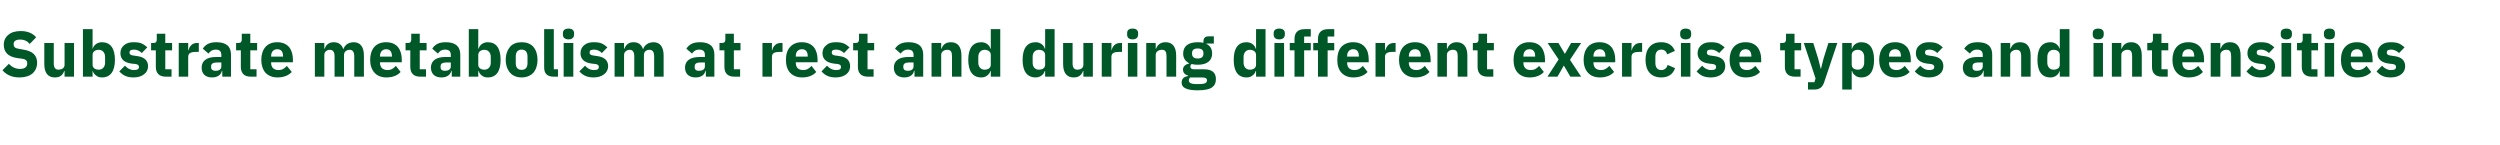 <?xml version="1.0" standalone="no"?><!DOCTYPE svg PUBLIC "-//W3C//DTD SVG 1.1//EN" "http://www.w3.org/Graphics/SVG/1.1/DTD/svg11.dtd"><svg xmlns="http://www.w3.org/2000/svg" version="1.1" width="1320.4px" height="76.5px" viewBox="0 -14 1320.4 76.5" style="top:-14px">  <desc>Substrate metabolism at rest and during different exercise types and intensities</desc>  <defs/>  <g id="Polygon150521">    <path d="M 17.2 24.8 C 18.7 23.4 19.6 21.5 19.6 19.2 C 19.6 15.1 17.2 13 12.3 12.2 C 12.3 12.2 10 11.8 10 11.8 C 8 11.5 7.2 10.9 7.2 9.2 C 7.2 7.8 8.3 6.9 10.6 6.9 C 13.1 6.9 14.6 7.9 15.7 9.2 C 15.7 9.2 19.1 5.7 19.1 5.7 C 17.2 3.5 14.5 2.4 10.9 2.4 C 8.1 2.4 5.9 3.1 4.4 4.4 C 2.9 5.6 2 7.4 2 9.6 C 2 13.6 4.3 16 9.3 16.7 C 9.3 16.7 11.6 17 11.6 17 C 13.8 17.3 14.4 18.2 14.4 19.5 C 14.4 21.2 13.2 22.4 10.6 22.4 C 8.3 22.4 6.3 21.5 4.7 19.7 C 4.7 19.7 1.3 23.1 1.3 23.1 C 3.3 25.4 6.1 26.9 10.3 26.9 C 13.3 26.9 15.6 26.1 17.2 24.8 Z M 34.1 26.5 L 39.1 26.5 L 39.1 8.7 L 34.1 8.7 C 34.1 8.7 34.1 20.26 34.1 20.3 C 34.1 21.1 33.7 21.8 33.1 22.2 C 32.5 22.6 31.7 22.8 30.9 22.8 C 29.1 22.8 28.4 21.6 28.4 19.4 C 28.39 19.45 28.4 8.7 28.4 8.7 L 23.4 8.7 C 23.4 8.7 23.36 19.89 23.4 19.9 C 23.4 24.4 25.3 26.9 28.9 26.9 C 30.4 26.9 31.5 26.6 32.3 25.9 C 33.1 25.3 33.6 24.4 33.9 23.5 C 33.93 23.53 34.1 23.5 34.1 23.5 L 34.1 26.5 Z M 43.8 26.5 L 48.9 26.5 L 48.9 23.5 C 48.9 23.5 49.03 23.53 49 23.5 C 49.3 24.5 49.9 25.3 50.8 25.9 C 51.6 26.6 52.6 26.9 53.8 26.9 C 58.3 26.9 60.7 23.7 60.7 17.6 C 60.7 11.5 58.3 8.3 53.8 8.3 C 51.5 8.3 49.5 9.7 49 11.7 C 49.03 11.66 48.9 11.7 48.9 11.7 L 48.9 1.4 L 43.8 1.4 L 43.8 26.5 Z M 48.9 20.2 C 48.9 20.2 48.9 15 48.9 15 C 48.9 13.3 50.3 12.3 52.2 12.3 C 54.1 12.3 55.5 13.8 55.5 16 C 55.5 16 55.5 19.1 55.5 19.1 C 55.5 21.4 54.1 22.8 52.2 22.8 C 50.3 22.8 48.9 21.9 48.9 20.2 Z M 76.1 25.2 C 77.5 24.2 78.2 22.7 78.2 21 C 78.2 17.9 76.2 16.1 72.3 15.6 C 72.3 15.6 70.3 15.3 70.3 15.3 C 68.8 15.1 68.4 14.6 68.4 13.7 C 68.4 12.7 69.1 12.2 70.8 12.2 C 72.3 12.2 73.8 12.9 74.9 14 C 74.9 14 77.8 11 77.8 11 C 76.9 10.2 76 9.5 74.9 9 C 73.8 8.5 72.4 8.3 70.5 8.3 C 68.4 8.3 66.7 8.8 65.5 9.9 C 64.3 10.9 63.6 12.3 63.6 14.1 C 63.6 17.2 65.6 19.1 69.6 19.6 C 69.6 19.6 71.6 19.8 71.6 19.8 C 72.8 20 73.4 20.5 73.4 21.3 C 73.4 22.4 72.7 23 70.7 23 C 68.8 23 67.3 22.1 66 20.7 C 66 20.7 63 23.7 63 23.7 C 64.9 25.8 67.1 26.9 70.5 26.9 C 72.9 26.9 74.8 26.3 76.1 25.2 Z M 90.6 26.5 L 90.6 22.6 L 87.3 22.6 L 87.3 12.6 L 90.9 12.6 L 90.9 8.7 L 87.3 8.7 L 87.3 3.8 L 82.8 3.8 C 82.8 3.8 82.82 6.77 82.8 6.8 C 82.8 8 82.4 8.7 81.1 8.7 C 81.06 8.67 79.8 8.7 79.8 8.7 L 79.8 12.6 L 82.3 12.6 C 82.3 12.6 82.31 21.32 82.3 21.3 C 82.3 24.7 84.1 26.5 87.6 26.5 C 87.62 26.52 90.6 26.5 90.6 26.5 Z M 99.4 26.5 C 99.4 26.5 99.41 16.08 99.4 16.1 C 99.4 14 100.8 13.4 103.8 13.4 C 103.77 13.36 105 13.4 105 13.4 L 105 8.7 C 105 8.7 104.14 8.67 104.1 8.7 C 102.7 8.7 101.7 9.1 101 9.9 C 100.2 10.6 99.8 11.6 99.6 12.5 C 99.58 12.55 99.4 12.5 99.4 12.5 L 99.4 8.7 L 94.4 8.7 L 94.4 26.5 L 99.4 26.5 Z M 122 14.8 C 121.96 14.79 122 26.5 122 26.5 L 117.4 26.5 L 117.4 23.4 C 117.4 23.4 117.23 23.39 117.2 23.4 C 116.7 25.7 114.7 26.9 112 26.9 C 108.4 26.9 106.5 24.9 106.5 21.7 C 106.5 18 109.4 16.1 114.1 16.1 C 114.1 16.15 116.9 16.1 116.9 16.1 C 116.9 16.1 116.92 15.03 116.9 15 C 116.9 13.3 116.1 12.2 114 12.2 C 112 12.2 110.9 13.2 110.1 14.3 C 110.1 14.3 107.1 11.7 107.1 11.7 C 108.6 9.5 110.6 8.3 114.3 8.3 C 119.4 8.3 122 10.5 122 14.8 Z M 116.9 19 C 116.9 19 114.48 19.01 114.5 19 C 112.5 19 111.5 19.7 111.5 21 C 111.5 21 111.5 21.5 111.5 21.5 C 111.5 22.8 112.4 23.4 113.9 23.4 C 115.5 23.4 116.9 22.7 116.9 21.1 C 116.92 21.11 116.9 19 116.9 19 Z M 135.5 26.5 L 135.5 22.6 L 132.2 22.6 L 132.2 12.6 L 135.8 12.6 L 135.8 8.7 L 132.2 8.7 L 132.2 3.8 L 127.7 3.8 C 127.7 3.8 127.7 6.77 127.7 6.8 C 127.7 8 127.3 8.7 125.9 8.7 C 125.93 8.67 124.7 8.7 124.7 8.7 L 124.7 12.6 L 127.2 12.6 C 127.2 12.6 127.19 21.32 127.2 21.3 C 127.2 24.7 129 26.5 132.5 26.5 C 132.5 26.52 135.5 26.5 135.5 26.5 Z M 154.1 24 C 154.1 24 151.5 20.8 151.5 20.8 C 150.4 22 149.2 23 147.2 23 C 144.4 23 143.2 21.5 143.2 19.1 C 143.21 19.14 143.2 18.9 143.2 18.9 L 154.7 18.9 C 154.7 18.9 154.66 17.37 154.7 17.4 C 154.7 15 154.1 12.7 152.8 11 C 151.4 9.3 149.3 8.3 146.4 8.3 C 143.7 8.3 141.6 9.2 140.2 10.8 C 138.8 12.4 138 14.8 138 17.6 C 138 20.4 138.8 22.8 140.2 24.4 C 141.7 26 143.9 26.9 146.6 26.9 C 149.8 26.9 152.5 25.8 154.1 24 Z M 149.5 15.6 C 149.46 15.61 149.5 15.9 149.5 15.9 L 143.2 15.9 C 143.2 15.9 143.21 15.64 143.2 15.6 C 143.2 13.4 144.4 12 146.5 12 C 148.5 12 149.5 13.4 149.5 15.6 Z M 171.3 26.5 C 171.3 26.5 171.29 14.96 171.3 15 C 171.3 14.1 171.7 13.4 172.2 13 C 172.8 12.5 173.5 12.3 174.2 12.3 C 175.9 12.3 176.7 13.5 176.7 15.7 C 176.7 15.74 176.7 26.5 176.7 26.5 L 181.7 26.5 C 181.7 26.5 181.73 14.96 181.7 15 C 181.7 13.2 183.2 12.3 184.7 12.3 C 186.3 12.3 187.1 13.5 187.1 15.7 C 187.13 15.74 187.1 26.5 187.1 26.5 L 192.2 26.5 C 192.2 26.5 192.17 15.33 192.2 15.3 C 192.2 10.8 190.3 8.3 186.8 8.3 C 185.5 8.3 184.3 8.7 183.3 9.3 C 182.4 10 181.7 10.9 181.4 11.9 C 181.4 11.9 181.3 11.9 181.3 11.9 C 180.5 9.5 178.7 8.3 176.3 8.3 C 173.6 8.3 172.1 9.8 171.5 11.7 C 171.49 11.7 171.3 11.7 171.3 11.7 L 171.3 8.7 L 166.3 8.7 L 166.3 26.5 L 171.3 26.5 Z M 211.6 24 C 211.6 24 209.1 20.8 209.1 20.8 C 207.9 22 206.8 23 204.7 23 C 202 23 200.7 21.5 200.7 19.1 C 200.73 19.14 200.7 18.9 200.7 18.9 L 212.2 18.9 C 212.2 18.9 212.19 17.37 212.2 17.4 C 212.2 15 211.6 12.7 210.3 11 C 208.9 9.3 206.9 8.3 203.9 8.3 C 201.2 8.3 199.1 9.2 197.7 10.8 C 196.3 12.4 195.5 14.8 195.5 17.6 C 195.5 20.4 196.3 22.8 197.8 24.4 C 199.2 26 201.4 26.9 204.1 26.9 C 207.4 26.9 210 25.8 211.6 24 Z M 207 15.6 C 206.99 15.61 207 15.9 207 15.9 L 200.7 15.9 C 200.7 15.9 200.73 15.64 200.7 15.6 C 200.7 13.4 202 12 204 12 C 206 12 207 13.4 207 15.6 Z M 225 26.5 L 225 22.6 L 221.7 22.6 L 221.7 12.6 L 225.3 12.6 L 225.3 8.7 L 221.7 8.7 L 221.7 3.8 L 217.2 3.8 C 217.2 3.8 217.22 6.77 217.2 6.8 C 217.2 8 216.8 8.7 215.5 8.7 C 215.46 8.67 214.2 8.7 214.2 8.7 L 214.2 12.6 L 216.7 12.6 C 216.7 12.6 216.71 21.32 216.7 21.3 C 216.7 24.7 218.5 26.5 222 26.5 C 222.02 26.52 225 26.5 225 26.5 Z M 243.1 14.8 C 243.1 14.79 243.1 26.5 243.1 26.5 L 238.6 26.5 L 238.6 23.4 C 238.6 23.4 238.37 23.39 238.4 23.4 C 237.8 25.7 235.9 26.9 233.1 26.9 C 229.6 26.9 227.6 24.9 227.6 21.7 C 227.6 18 230.5 16.1 235.2 16.1 C 235.24 16.15 238.1 16.1 238.1 16.1 C 238.1 16.1 238.07 15.03 238.1 15 C 238.1 13.3 237.3 12.2 235.1 12.2 C 233.1 12.2 232 13.2 231.3 14.3 C 231.3 14.3 228.3 11.7 228.3 11.7 C 229.7 9.5 231.7 8.3 235.5 8.3 C 240.5 8.3 243.1 10.5 243.1 14.8 Z M 238.1 19 C 238.1 19 235.62 19.01 235.6 19 C 233.6 19 232.7 19.7 232.7 21 C 232.7 21 232.7 21.5 232.7 21.5 C 232.7 22.8 233.5 23.4 235 23.4 C 236.7 23.4 238.1 22.7 238.1 21.1 C 238.07 21.11 238.1 19 238.1 19 Z M 247.6 26.5 L 252.6 26.5 L 252.6 23.5 C 252.6 23.5 252.79 23.53 252.8 23.5 C 253.1 24.5 253.7 25.3 254.5 25.9 C 255.3 26.6 256.4 26.9 257.6 26.9 C 262.1 26.9 264.4 23.7 264.4 17.6 C 264.4 11.5 262.1 8.3 257.6 8.3 C 255.3 8.3 253.3 9.7 252.8 11.7 C 252.79 11.66 252.6 11.7 252.6 11.7 L 252.6 1.4 L 247.6 1.4 L 247.6 26.5 Z M 252.6 20.2 C 252.6 20.2 252.6 15 252.6 15 C 252.6 13.3 254 12.3 255.9 12.3 C 257.8 12.3 259.2 13.8 259.2 16 C 259.2 16 259.2 19.1 259.2 19.1 C 259.2 21.4 257.8 22.8 255.9 22.8 C 254 22.8 252.6 21.9 252.6 20.2 Z M 281.7 24.4 C 283.1 22.8 283.9 20.4 283.9 17.6 C 283.9 14.7 283.1 12.4 281.7 10.7 C 280.2 9.1 278.1 8.3 275.5 8.3 C 272.9 8.3 270.8 9.1 269.4 10.7 C 268 12.4 267.1 14.7 267.1 17.6 C 267.1 20.4 268 22.8 269.4 24.4 C 270.8 26 272.9 26.9 275.5 26.9 C 278.1 26.9 280.2 26 281.7 24.4 Z M 272.4 19.4 C 272.4 19.4 272.4 15.8 272.4 15.8 C 272.4 13.5 273.5 12.2 275.5 12.2 C 277.5 12.2 278.6 13.5 278.6 15.8 C 278.6 15.8 278.6 19.4 278.6 19.4 C 278.6 21.7 277.5 22.9 275.5 22.9 C 273.5 22.9 272.4 21.7 272.4 19.4 Z M 294.7 26.5 L 294.7 22.6 L 292.5 22.6 L 292.5 1.4 L 287.4 1.4 C 287.4 1.4 287.43 21.62 287.4 21.6 C 287.4 24.8 289 26.5 292.4 26.5 C 292.43 26.52 294.7 26.5 294.7 26.5 Z M 303.2 4.3 C 303.2 4.3 303.2 3.5 303.2 3.5 C 303.2 2.1 302.3 1.1 300.3 1.1 C 298.2 1.1 297.3 2.1 297.3 3.5 C 297.3 3.5 297.3 4.3 297.3 4.3 C 297.3 5.7 298.2 6.8 300.3 6.8 C 302.3 6.8 303.2 5.7 303.2 4.3 Z M 297.7 26.5 L 302.8 26.5 L 302.8 8.7 L 297.7 8.7 L 297.7 26.5 Z M 319.1 25.2 C 320.4 24.2 321.2 22.7 321.2 21 C 321.2 17.9 319.2 16.1 315.3 15.6 C 315.3 15.6 313.3 15.3 313.3 15.3 C 311.8 15.1 311.4 14.6 311.4 13.7 C 311.4 12.7 312 12.2 313.8 12.2 C 315.3 12.2 316.8 12.9 317.9 14 C 317.9 14 320.8 11 320.8 11 C 319.9 10.2 319 9.5 317.9 9 C 316.8 8.5 315.4 8.3 313.5 8.3 C 311.4 8.3 309.7 8.8 308.5 9.9 C 307.3 10.9 306.6 12.3 306.6 14.1 C 306.6 17.2 308.6 19.1 312.6 19.6 C 312.6 19.6 314.5 19.8 314.5 19.8 C 315.7 20 316.3 20.5 316.3 21.3 C 316.3 22.4 315.7 23 313.7 23 C 311.7 23 310.2 22.1 309 20.7 C 309 20.7 306 23.7 306 23.7 C 307.9 25.8 310.1 26.9 313.5 26.9 C 315.8 26.9 317.7 26.3 319.1 25.2 Z M 329.6 26.5 C 329.6 26.5 329.63 14.96 329.6 15 C 329.6 14.1 330 13.4 330.6 13 C 331.1 12.5 331.9 12.3 332.6 12.3 C 334.2 12.3 335 13.5 335 15.7 C 335.03 15.74 335 26.5 335 26.5 L 340.1 26.5 C 340.1 26.5 340.06 14.96 340.1 15 C 340.1 13.2 341.5 12.3 343 12.3 C 344.7 12.3 345.5 13.5 345.5 15.7 C 345.47 15.74 345.5 26.5 345.5 26.5 L 350.5 26.5 C 350.5 26.5 350.5 15.33 350.5 15.3 C 350.5 10.8 348.6 8.3 345.2 8.3 C 343.8 8.3 342.6 8.7 341.7 9.3 C 340.7 10 340 10.9 339.7 11.9 C 339.7 11.9 339.6 11.9 339.6 11.9 C 338.8 9.5 337.1 8.3 334.6 8.3 C 331.9 8.3 330.5 9.8 329.8 11.7 C 329.83 11.7 329.6 11.7 329.6 11.7 L 329.6 8.7 L 324.6 8.7 L 324.6 26.5 L 329.6 26.5 Z M 377.3 14.8 C 377.33 14.79 377.3 26.5 377.3 26.5 L 372.8 26.5 L 372.8 23.4 C 372.8 23.4 372.6 23.39 372.6 23.4 C 372.1 25.7 370.1 26.9 367.4 26.9 C 363.8 26.9 361.8 24.9 361.8 21.7 C 361.8 18 364.7 16.1 369.5 16.1 C 369.47 16.15 372.3 16.1 372.3 16.1 C 372.3 16.1 372.3 15.03 372.3 15 C 372.3 13.3 371.5 12.2 369.3 12.2 C 367.3 12.2 366.3 13.2 365.5 14.3 C 365.5 14.3 362.5 11.7 362.5 11.7 C 364 9.5 365.9 8.3 369.7 8.3 C 374.8 8.3 377.3 10.5 377.3 14.8 Z M 372.3 19 C 372.3 19 369.85 19.01 369.8 19 C 367.9 19 366.9 19.7 366.9 21 C 366.9 21 366.9 21.5 366.9 21.5 C 366.9 22.8 367.7 23.4 369.2 23.4 C 370.9 23.4 372.3 22.7 372.3 21.1 C 372.3 21.11 372.3 19 372.3 19 Z M 390.9 26.5 L 390.9 22.6 L 387.6 22.6 L 387.6 12.6 L 391.1 12.6 L 391.1 8.7 L 387.6 8.7 L 387.6 3.8 L 383.1 3.8 C 383.1 3.8 383.07 6.77 383.1 6.8 C 383.1 8 382.7 8.7 381.3 8.7 C 381.31 8.67 380 8.7 380 8.7 L 380 12.6 L 382.6 12.6 C 382.6 12.6 382.56 21.32 382.6 21.3 C 382.6 24.7 384.4 26.5 387.9 26.5 C 387.87 26.52 390.9 26.5 390.9 26.5 Z M 407.7 26.5 C 407.7 26.5 407.69 16.08 407.7 16.1 C 407.7 14 409.1 13.4 412 13.4 C 412.04 13.36 413.3 13.4 413.3 13.4 L 413.3 8.7 C 413.3 8.7 412.42 8.67 412.4 8.7 C 411 8.7 410 9.1 409.3 9.9 C 408.5 10.6 408 11.6 407.9 12.5 C 407.86 12.55 407.7 12.5 407.7 12.5 L 407.7 8.7 L 402.7 8.7 L 402.7 26.5 L 407.7 26.5 Z M 431.1 24 C 431.1 24 428.6 20.8 428.6 20.8 C 427.5 22 426.3 23 424.2 23 C 421.5 23 420.3 21.5 420.3 19.1 C 420.3 19.14 420.3 18.9 420.3 18.9 L 431.8 18.9 C 431.8 18.9 431.76 17.37 431.8 17.4 C 431.8 15 431.2 12.7 429.9 11 C 428.5 9.3 426.4 8.3 423.5 8.3 C 420.8 8.3 418.7 9.2 417.3 10.8 C 415.8 12.4 415.1 14.8 415.1 17.6 C 415.1 20.4 415.8 22.8 417.3 24.4 C 418.8 26 420.9 26.9 423.7 26.9 C 426.9 26.9 429.6 25.8 431.1 24 Z M 426.6 15.6 C 426.56 15.61 426.6 15.9 426.6 15.9 L 420.3 15.9 C 420.3 15.9 420.3 15.64 420.3 15.6 C 420.3 13.4 421.5 12 423.6 12 C 425.6 12 426.6 13.4 426.6 15.6 Z M 447 25.2 C 448.3 24.2 449 22.7 449 21 C 449 17.9 447.1 16.1 443.2 15.6 C 443.2 15.6 441.1 15.3 441.1 15.3 C 439.7 15.1 439.3 14.6 439.3 13.7 C 439.3 12.7 439.9 12.2 441.7 12.2 C 443.2 12.2 444.6 12.9 445.8 14 C 445.8 14 448.7 11 448.7 11 C 447.7 10.2 446.9 9.5 445.8 9 C 444.6 8.5 443.3 8.3 441.4 8.3 C 439.2 8.3 437.5 8.8 436.4 9.9 C 435.1 10.9 434.4 12.3 434.4 14.1 C 434.4 17.2 436.5 19.1 440.5 19.6 C 440.5 19.6 442.4 19.8 442.4 19.8 C 443.6 20 444.2 20.5 444.2 21.3 C 444.2 22.4 443.6 23 441.6 23 C 439.6 23 438.1 22.1 436.8 20.7 C 436.8 20.7 433.9 23.7 433.9 23.7 C 435.7 25.8 437.9 26.9 441.4 26.9 C 443.7 26.9 445.6 26.3 447 25.2 Z M 461.4 26.5 L 461.4 22.6 L 458.2 22.6 L 458.2 12.6 L 461.7 12.6 L 461.7 8.7 L 458.2 8.7 L 458.2 3.8 L 453.7 3.8 C 453.7 3.8 453.66 6.77 453.7 6.8 C 453.7 8 453.2 8.7 451.9 8.7 C 451.89 8.67 450.6 8.7 450.6 8.7 L 450.6 12.6 L 453.1 12.6 C 453.1 12.6 453.15 21.32 453.1 21.3 C 453.1 24.7 454.9 26.5 458.5 26.5 C 458.45 26.52 461.4 26.5 461.4 26.5 Z M 487.6 14.8 C 487.56 14.79 487.6 26.5 487.6 26.5 L 483 26.5 L 483 23.4 C 483 23.4 482.83 23.39 482.8 23.4 C 482.3 25.7 480.3 26.9 477.6 26.9 C 474 26.9 472.1 24.9 472.1 21.7 C 472.1 18 475 16.1 479.7 16.1 C 479.7 16.15 482.5 16.1 482.5 16.1 C 482.5 16.1 482.52 15.03 482.5 15 C 482.5 13.3 481.7 12.2 479.6 12.2 C 477.6 12.2 476.5 13.2 475.7 14.3 C 475.7 14.3 472.7 11.7 472.7 11.7 C 474.2 9.5 476.2 8.3 479.9 8.3 C 485 8.3 487.6 10.5 487.6 14.8 Z M 482.5 19 C 482.5 19 480.08 19.01 480.1 19 C 478.1 19 477.1 19.7 477.1 21 C 477.1 21 477.1 21.5 477.1 21.5 C 477.1 22.8 478 23.4 479.5 23.4 C 481.1 23.4 482.5 22.7 482.5 21.1 C 482.52 21.11 482.5 19 482.5 19 Z M 497.1 26.5 C 497.1 26.5 497.08 14.96 497.1 15 C 497.1 14.1 497.5 13.4 498.1 13 C 498.7 12.5 499.5 12.3 500.3 12.3 C 502.2 12.3 502.8 13.4 502.8 15.7 C 502.79 15.74 502.8 26.5 502.8 26.5 L 507.8 26.5 C 507.8 26.5 507.82 15.33 507.8 15.3 C 507.8 10.8 505.9 8.3 502.2 8.3 C 499.4 8.3 497.9 9.8 497.3 11.7 C 497.28 11.7 497.1 11.7 497.1 11.7 L 497.1 8.7 L 492 8.7 L 492 26.5 L 497.1 26.5 Z M 523.3 26.5 L 528.3 26.5 L 528.3 1.4 L 523.3 1.4 L 523.3 11.7 C 523.3 11.7 523.09 11.66 523.1 11.7 C 522.6 9.7 520.6 8.3 518.3 8.3 C 513.8 8.3 511.4 11.5 511.4 17.6 C 511.4 23.7 513.8 26.9 518.3 26.9 C 519.4 26.9 520.5 26.6 521.4 25.9 C 522.2 25.3 522.8 24.5 523.1 23.5 C 523.09 23.53 523.3 23.5 523.3 23.5 L 523.3 26.5 Z M 516.7 19.1 C 516.7 19.1 516.7 16 516.7 16 C 516.7 13.8 518.1 12.3 520 12.3 C 521.9 12.3 523.3 13.3 523.3 15 C 523.3 15 523.3 20.2 523.3 20.2 C 523.3 21.9 521.9 22.8 520 22.8 C 518.1 22.8 516.7 21.4 516.7 19.1 Z M 552 26.5 L 557 26.5 L 557 1.4 L 552 1.4 L 552 11.7 C 552 11.7 551.78 11.66 551.8 11.7 C 551.3 9.7 549.3 8.3 547 8.3 C 542.5 8.3 540.1 11.5 540.1 17.6 C 540.1 23.7 542.5 26.9 547 26.9 C 548.1 26.9 549.2 26.6 550.1 25.9 C 550.9 25.3 551.5 24.5 551.8 23.5 C 551.78 23.53 552 23.5 552 23.5 L 552 26.5 Z M 545.4 19.1 C 545.4 19.1 545.4 16 545.4 16 C 545.4 13.8 546.7 12.3 548.7 12.3 C 550.6 12.3 552 13.3 552 15 C 552 15 552 20.2 552 20.2 C 552 21.9 550.6 22.8 548.7 22.8 C 546.7 22.8 545.4 21.4 545.4 19.1 Z M 572.2 26.5 L 577.2 26.5 L 577.2 8.7 L 572.2 8.7 C 572.2 8.7 572.21 20.26 572.2 20.3 C 572.2 21.1 571.8 21.8 571.2 22.2 C 570.6 22.6 569.8 22.8 569.1 22.8 C 567.2 22.8 566.5 21.6 566.5 19.4 C 566.5 19.45 566.5 8.7 566.5 8.7 L 561.5 8.7 C 561.5 8.7 561.47 19.89 561.5 19.9 C 561.5 24.4 563.4 26.9 567 26.9 C 568.5 26.9 569.6 26.6 570.4 25.9 C 571.2 25.3 571.7 24.4 572 23.5 C 572.04 23.53 572.2 23.5 572.2 23.5 L 572.2 26.5 Z M 587 26.5 C 587 26.5 586.97 16.08 587 16.1 C 587 14 588.4 13.4 591.3 13.4 C 591.32 13.36 592.6 13.4 592.6 13.4 L 592.6 8.7 C 592.6 8.7 591.7 8.67 591.7 8.7 C 590.3 8.7 589.3 9.1 588.5 9.9 C 587.8 10.6 587.3 11.6 587.1 12.5 C 587.14 12.55 587 12.5 587 12.5 L 587 8.7 L 581.9 8.7 L 581.9 26.5 L 587 26.5 Z M 601.1 4.3 C 601.1 4.3 601.1 3.5 601.1 3.5 C 601.1 2.1 600.2 1.1 598.2 1.1 C 596.1 1.1 595.3 2.1 595.3 3.5 C 595.3 3.5 595.3 4.3 595.3 4.3 C 595.3 5.7 596.1 6.8 598.2 6.8 C 600.2 6.8 601.1 5.7 601.1 4.3 Z M 595.7 26.5 L 600.7 26.5 L 600.7 8.7 L 595.7 8.7 L 595.7 26.5 Z M 610.4 26.5 C 610.4 26.5 610.43 14.96 610.4 15 C 610.4 14.1 610.8 13.4 611.4 13 C 612.1 12.5 612.8 12.3 613.7 12.3 C 615.5 12.3 616.1 13.4 616.1 15.7 C 616.14 15.74 616.1 26.5 616.1 26.5 L 621.2 26.5 C 621.2 26.5 621.17 15.33 621.2 15.3 C 621.2 10.8 619.3 8.3 615.6 8.3 C 612.8 8.3 611.3 9.8 610.6 11.7 C 610.63 11.7 610.4 11.7 610.4 11.7 L 610.4 8.7 L 605.4 8.7 L 605.4 26.5 L 610.4 26.5 Z M 636 22.6 C 636 22.6 630.8 22.6 630.8 22.6 C 629.3 22.6 628.7 22.1 628.7 21.2 C 628.7 20.6 628.9 20.2 629.4 19.8 C 630.4 20.1 631.4 20.2 632.6 20.2 C 637.8 20.2 640.2 17.8 640.2 14.3 C 640.2 12 639.3 10.2 637.2 9.2 C 637.19 9.18 637.2 9 637.2 9 L 641.1 9 L 641.1 5.2 C 641.1 5.2 638.31 5.24 638.3 5.2 C 636.6 5.2 635.6 6 635.6 7.9 C 635.6 7.9 635.6 8.6 635.6 8.6 C 634.8 8.4 633.8 8.3 632.6 8.3 C 627.4 8.3 624.9 10.6 624.9 14.3 C 624.9 16.6 626 18.4 628.1 19.4 C 628.1 19.4 628.1 19.5 628.1 19.5 C 627.3 19.7 626.5 20 625.9 20.5 C 625.3 21 624.8 21.7 624.8 22.7 C 624.8 24.2 625.7 25.5 627.4 25.8 C 627.4 25.8 627.4 26.2 627.4 26.2 C 625.3 26.5 624.1 27.6 624.1 29.6 C 624.1 30.9 624.6 31.9 626 32.6 C 627.3 33.3 629.4 33.7 632.5 33.7 C 636.2 33.7 638.6 33.2 640.1 32.2 C 641.6 31.1 642.2 29.7 642.2 27.8 C 642.2 24.5 640.3 22.6 636 22.6 Z M 636.6 29.9 C 636 30.2 635.1 30.4 633.7 30.4 C 633.7 30.4 631.7 30.4 631.7 30.4 C 630.3 30.4 629.4 30.2 628.8 29.9 C 628.2 29.6 627.9 29.1 627.9 28.5 C 627.9 27.9 628.1 27.3 628.6 26.9 C 628.6 26.9 634.7 26.9 634.7 26.9 C 636.7 26.9 637.5 27.4 637.5 28.5 C 637.5 29.1 637.2 29.6 636.6 29.9 Z M 629.6 14.4 C 629.6 14.4 629.6 14 629.6 14 C 629.6 12.4 630.6 11.6 632.6 11.6 C 634.6 11.6 635.6 12.4 635.6 14 C 635.6 14 635.6 14.4 635.6 14.4 C 635.6 16 634.6 16.9 632.6 16.9 C 630.6 16.9 629.6 16 629.6 14.4 Z M 663.4 26.5 L 668.4 26.5 L 668.4 1.4 L 663.4 1.4 L 663.4 11.7 C 663.4 11.7 663.23 11.66 663.2 11.7 C 662.7 9.7 660.7 8.3 658.4 8.3 C 653.9 8.3 651.6 11.5 651.6 17.6 C 651.6 23.7 653.9 26.9 658.4 26.9 C 659.6 26.9 660.7 26.6 661.5 25.9 C 662.3 25.3 663 24.5 663.2 23.5 C 663.23 23.53 663.4 23.5 663.4 23.5 L 663.4 26.5 Z M 656.8 19.1 C 656.8 19.1 656.8 16 656.8 16 C 656.8 13.8 658.2 12.3 660.1 12.3 C 662 12.3 663.4 13.3 663.4 15 C 663.4 15 663.4 20.2 663.4 20.2 C 663.4 21.9 662 22.8 660.1 22.8 C 658.2 22.8 656.8 21.4 656.8 19.1 Z M 678.6 4.3 C 678.6 4.3 678.6 3.5 678.6 3.5 C 678.6 2.1 677.7 1.1 675.6 1.1 C 673.6 1.1 672.7 2.1 672.7 3.5 C 672.7 3.5 672.7 4.3 672.7 4.3 C 672.7 5.7 673.6 6.8 675.6 6.8 C 677.7 6.8 678.6 5.7 678.6 4.3 Z M 673.1 26.5 L 678.2 26.5 L 678.2 8.7 L 673.1 8.7 L 673.1 26.5 Z M 683.7 26.5 L 688.8 26.5 L 688.8 12.6 L 692.3 12.6 L 692.3 8.7 L 688.8 8.7 L 688.8 5.3 L 692.3 5.3 L 692.3 1.4 C 692.3 1.4 689.07 1.36 689.1 1.4 C 685.6 1.4 683.7 3.1 683.7 6.6 C 683.73 6.56 683.7 8.7 683.7 8.7 L 681.2 8.7 L 681.2 12.6 L 683.7 12.6 L 683.7 26.5 Z M 696.1 26.5 L 701.2 26.5 L 701.2 12.6 L 704.7 12.6 L 704.7 8.7 L 701.2 8.7 L 701.2 5.3 L 704.7 5.3 L 704.7 1.4 C 704.7 1.4 701.48 1.36 701.5 1.4 C 698 1.4 696.1 3.1 696.1 6.6 C 696.14 6.56 696.1 8.7 696.1 8.7 L 693.6 8.7 L 693.6 12.6 L 696.1 12.6 L 696.1 26.5 Z M 722.3 24 C 722.3 24 719.8 20.8 719.8 20.8 C 718.7 22 717.5 23 715.4 23 C 712.7 23 711.5 21.5 711.5 19.1 C 711.48 19.14 711.5 18.9 711.5 18.9 L 722.9 18.9 C 722.9 18.9 722.93 17.37 722.9 17.4 C 722.9 15 722.4 12.7 721 11 C 719.7 9.3 717.6 8.3 714.6 8.3 C 712 8.3 709.9 9.2 708.4 10.8 C 707 12.4 706.3 14.8 706.3 17.6 C 706.3 20.4 707 22.8 708.5 24.4 C 710 26 712.1 26.9 714.8 26.9 C 718.1 26.9 720.7 25.8 722.3 24 Z M 717.7 15.6 C 717.73 15.61 717.7 15.9 717.7 15.9 L 711.5 15.9 C 711.5 15.9 711.48 15.64 711.5 15.6 C 711.5 13.4 712.7 12 714.7 12 C 716.8 12 717.7 13.4 717.7 15.6 Z M 731.5 26.5 C 731.5 26.5 731.54 16.08 731.5 16.1 C 731.5 14 732.9 13.4 735.9 13.4 C 735.89 13.36 737.1 13.4 737.1 13.4 L 737.1 8.7 C 737.1 8.7 736.26 8.67 736.3 8.7 C 734.9 8.7 733.8 9.1 733.1 9.9 C 732.4 10.6 731.9 11.6 731.7 12.5 C 731.71 12.55 731.5 12.5 731.5 12.5 L 731.5 8.7 L 726.5 8.7 L 726.5 26.5 L 731.5 26.5 Z M 755 24 C 755 24 752.5 20.8 752.5 20.8 C 751.4 22 750.2 23 748.1 23 C 745.4 23 744.1 21.5 744.1 19.1 C 744.15 19.14 744.1 18.9 744.1 18.9 L 755.6 18.9 C 755.6 18.9 755.61 17.37 755.6 17.4 C 755.6 15 755 12.7 753.7 11 C 752.3 9.3 750.3 8.3 747.3 8.3 C 744.6 8.3 742.6 9.2 741.1 10.8 C 739.7 12.4 738.9 14.8 738.9 17.6 C 738.9 20.4 739.7 22.8 741.2 24.4 C 742.7 26 744.8 26.9 747.5 26.9 C 750.8 26.9 753.4 25.8 755 24 Z M 750.4 15.6 C 750.41 15.61 750.4 15.9 750.4 15.9 L 744.1 15.9 C 744.1 15.9 744.15 15.64 744.1 15.6 C 744.1 13.4 745.4 12 747.4 12 C 749.5 12 750.4 13.4 750.4 15.6 Z M 764.2 26.5 C 764.2 26.5 764.21 14.96 764.2 15 C 764.2 14.1 764.6 13.4 765.2 13 C 765.8 12.5 766.6 12.3 767.4 12.3 C 769.3 12.3 769.9 13.4 769.9 15.7 C 769.92 15.74 769.9 26.5 769.9 26.5 L 775 26.5 C 775 26.5 774.95 15.33 775 15.3 C 775 10.8 773 8.3 769.4 8.3 C 766.6 8.3 765.1 9.8 764.4 11.7 C 764.41 11.7 764.2 11.7 764.2 11.7 L 764.2 8.7 L 759.2 8.7 L 759.2 26.5 L 764.2 26.5 Z M 788.7 26.5 L 788.7 22.6 L 785.4 22.6 L 785.4 12.6 L 789 12.6 L 789 8.7 L 785.4 8.7 L 785.4 3.8 L 780.9 3.8 C 780.9 3.8 780.9 6.77 780.9 6.8 C 780.9 8 780.5 8.7 779.1 8.7 C 779.13 8.67 777.9 8.7 777.9 8.7 L 777.9 12.6 L 780.4 12.6 C 780.4 12.6 780.39 21.32 780.4 21.3 C 780.4 24.7 782.2 26.5 785.7 26.5 C 785.7 26.52 788.7 26.5 788.7 26.5 Z M 815.4 24 C 815.4 24 812.9 20.8 812.9 20.8 C 811.8 22 810.6 23 808.5 23 C 805.8 23 804.6 21.5 804.6 19.1 C 804.57 19.14 804.6 18.9 804.6 18.9 L 816 18.9 C 816 18.9 816.02 17.37 816 17.4 C 816 15 815.4 12.7 814.1 11 C 812.8 9.3 810.7 8.3 807.7 8.3 C 805 8.3 803 9.2 801.5 10.8 C 800.1 12.4 799.4 14.8 799.4 17.6 C 799.4 20.4 800.1 22.8 801.6 24.4 C 803.1 26 805.2 26.9 807.9 26.9 C 811.2 26.9 813.8 25.8 815.4 24 Z M 810.8 15.6 C 810.82 15.61 810.8 15.9 810.8 15.9 L 804.6 15.9 C 804.6 15.9 804.57 15.64 804.6 15.6 C 804.6 13.4 805.8 12 807.8 12 C 809.9 12 810.8 13.4 810.8 15.6 Z M 822.6 26.5 L 825.9 20.7 L 826 20.7 L 829.4 26.5 L 835.1 26.5 L 829.2 17.6 L 835.1 8.7 L 829.8 8.7 L 826.6 14.3 L 826.4 14.3 L 823.1 8.7 L 817.4 8.7 L 823.2 17.4 L 817.3 26.5 L 822.6 26.5 Z M 852.5 24 C 852.5 24 850 20.8 850 20.8 C 848.8 22 847.6 23 845.6 23 C 842.9 23 841.6 21.5 841.6 19.1 C 841.63 19.14 841.6 18.9 841.6 18.9 L 853.1 18.9 C 853.1 18.9 853.08 17.37 853.1 17.4 C 853.1 15 852.5 12.7 851.2 11 C 849.8 9.3 847.7 8.3 844.8 8.3 C 842.1 8.3 840 9.2 838.6 10.8 C 837.2 12.4 836.4 14.8 836.4 17.6 C 836.4 20.4 837.2 22.8 838.7 24.4 C 840.1 26 842.3 26.9 845 26.9 C 848.3 26.9 850.9 25.8 852.5 24 Z M 847.9 15.6 C 847.88 15.61 847.9 15.9 847.9 15.9 L 841.6 15.9 C 841.6 15.9 841.63 15.64 841.6 15.6 C 841.6 13.4 842.9 12 844.9 12 C 846.9 12 847.9 13.4 847.9 15.6 Z M 861.7 26.5 C 861.7 26.5 861.69 16.08 861.7 16.1 C 861.7 14 863.1 13.4 866 13.4 C 866.04 13.36 867.3 13.4 867.3 13.4 L 867.3 8.7 C 867.3 8.7 866.41 8.67 866.4 8.7 C 865 8.7 864 9.1 863.3 9.9 C 862.5 10.6 862 11.6 861.9 12.5 C 861.86 12.55 861.7 12.5 861.7 12.5 L 861.7 8.7 L 856.7 8.7 L 856.7 26.5 L 861.7 26.5 Z M 884.7 22 C 884.7 22 880.8 20.3 880.8 20.3 C 880.3 21.8 879.4 23 877.4 23 C 875.4 23 874.3 21.6 874.3 19.3 C 874.3 19.3 874.3 15.9 874.3 15.9 C 874.3 13.7 875.4 12.2 877.4 12.2 C 879.2 12.2 880.2 13.3 880.5 14.7 C 880.5 14.7 884.6 12.9 884.6 12.9 C 883.5 10 881.1 8.3 877.4 8.3 C 874.7 8.3 872.6 9.1 871.2 10.8 C 869.8 12.4 869.1 14.7 869.1 17.6 C 869.1 20.4 869.8 22.8 871.2 24.4 C 872.6 26 874.7 26.9 877.4 26.9 C 881 26.9 883.5 25.4 884.7 22 Z M 893.2 4.3 C 893.2 4.3 893.2 3.5 893.2 3.5 C 893.2 2.1 892.4 1.1 890.3 1.1 C 888.3 1.1 887.4 2.1 887.4 3.5 C 887.4 3.5 887.4 4.3 887.4 4.3 C 887.4 5.7 888.3 6.8 890.3 6.8 C 892.4 6.8 893.2 5.7 893.2 4.3 Z M 887.8 26.5 L 892.8 26.5 L 892.8 8.7 L 887.8 8.7 L 887.8 26.5 Z M 909.2 25.2 C 910.5 24.2 911.2 22.7 911.2 21 C 911.2 17.9 909.3 16.1 905.3 15.6 C 905.3 15.6 903.3 15.3 903.3 15.3 C 901.9 15.1 901.5 14.6 901.5 13.7 C 901.5 12.7 902.1 12.2 903.8 12.2 C 905.3 12.2 906.8 12.9 908 14 C 908 14 910.9 11 910.9 11 C 909.9 10.2 909 9.5 908 9 C 906.8 8.5 905.4 8.3 903.6 8.3 C 901.4 8.3 899.7 8.8 898.5 9.9 C 897.3 10.9 896.6 12.3 896.6 14.1 C 896.6 17.2 898.6 19.1 902.7 19.6 C 902.7 19.6 904.6 19.8 904.6 19.8 C 905.8 20 906.4 20.5 906.4 21.3 C 906.4 22.4 905.8 23 903.7 23 C 901.8 23 900.3 22.1 899 20.7 C 899 20.7 896.1 23.7 896.1 23.7 C 897.9 25.8 900.1 26.9 903.6 26.9 C 905.9 26.9 907.8 26.3 909.2 25.2 Z M 929.6 24 C 929.6 24 927.1 20.8 927.1 20.8 C 925.9 22 924.8 23 922.7 23 C 920 23 918.7 21.5 918.7 19.1 C 918.74 19.14 918.7 18.9 918.7 18.9 L 930.2 18.9 C 930.2 18.9 930.2 17.37 930.2 17.4 C 930.2 15 929.6 12.7 928.3 11 C 926.9 9.3 924.9 8.3 921.9 8.3 C 919.2 8.3 917.1 9.2 915.7 10.8 C 914.3 12.4 913.5 14.8 913.5 17.6 C 913.5 20.4 914.3 22.8 915.8 24.4 C 917.2 26 919.4 26.9 922.1 26.9 C 925.4 26.9 928 25.8 929.6 24 Z M 925 15.6 C 924.99 15.61 925 15.9 925 15.9 L 918.7 15.9 C 918.7 15.9 918.74 15.64 918.7 15.6 C 918.7 13.4 920 12 922 12 C 924 12 925 13.4 925 15.6 Z M 951 26.5 L 951 22.6 L 947.8 22.6 L 947.8 12.6 L 951.3 12.6 L 951.3 8.7 L 947.8 8.7 L 947.8 3.8 L 943.3 3.8 C 943.3 3.8 943.25 6.77 943.3 6.8 C 943.3 8 942.8 8.7 941.5 8.7 C 941.48 8.67 940.2 8.7 940.2 8.7 L 940.2 12.6 L 942.7 12.6 C 942.7 12.6 942.74 21.32 942.7 21.3 C 942.7 24.7 944.5 26.5 948 26.5 C 948.05 26.52 951 26.5 951 26.5 Z M 963.1 17 L 961.8 22.2 L 961.6 22.2 L 960.3 17 L 957.7 8.7 L 952.7 8.7 L 958.9 27.4 L 958.3 29.4 L 954.9 29.4 L 954.9 33.3 C 954.9 33.3 958.08 33.32 958.1 33.3 C 961.2 33.3 962.6 32 963.5 29.3 C 963.55 29.27 970.4 8.7 970.4 8.7 L 965.7 8.7 L 963.1 17 Z M 973 33.3 L 978 33.3 L 978 23.5 C 978 23.5 978.17 23.53 978.2 23.5 C 978.4 24.5 979.1 25.3 979.9 25.9 C 980.7 26.6 981.8 26.9 983 26.9 C 987.5 26.9 989.8 23.7 989.8 17.6 C 989.8 11.5 987.5 8.3 983 8.3 C 980.7 8.3 978.7 9.7 978.2 11.7 C 978.17 11.66 978 11.7 978 11.7 L 978 8.7 L 973 8.7 L 973 33.3 Z M 978 20.2 C 978 20.2 978 15 978 15 C 978 13.3 979.4 12.3 981.3 12.3 C 983.2 12.3 984.6 13.8 984.6 16 C 984.6 16 984.6 19.1 984.6 19.1 C 984.6 21.4 983.2 22.8 981.3 22.8 C 979.4 22.8 978 21.9 978 20.2 Z M 1008.6 24 C 1008.6 24 1006 20.8 1006 20.8 C 1004.9 22 1003.7 23 1001.7 23 C 998.9 23 997.7 21.5 997.7 19.1 C 997.72 19.14 997.7 18.9 997.7 18.9 L 1009.2 18.9 C 1009.2 18.9 1009.18 17.37 1009.2 17.4 C 1009.2 15 1008.6 12.7 1007.3 11 C 1005.9 9.3 1003.8 8.3 1000.9 8.3 C 998.2 8.3 996.1 9.2 994.7 10.8 C 993.3 12.4 992.5 14.8 992.5 17.6 C 992.5 20.4 993.3 22.8 994.8 24.4 C 996.2 26 998.4 26.9 1001.1 26.9 C 1004.3 26.9 1007 25.8 1008.6 24 Z M 1004 15.6 C 1003.98 15.61 1004 15.9 1004 15.9 L 997.7 15.9 C 997.7 15.9 997.72 15.64 997.7 15.6 C 997.7 13.4 998.9 12 1001 12 C 1003 12 1004 13.4 1004 15.6 Z M 1024.4 25.2 C 1025.7 24.2 1026.4 22.7 1026.4 21 C 1026.4 17.9 1024.5 16.1 1020.6 15.6 C 1020.6 15.6 1018.6 15.3 1018.6 15.3 C 1017.1 15.1 1016.7 14.6 1016.7 13.7 C 1016.7 12.7 1017.3 12.2 1019.1 12.2 C 1020.6 12.2 1022.1 12.9 1023.2 14 C 1023.2 14 1026.1 11 1026.1 11 C 1025.2 10.2 1024.3 9.5 1023.2 9 C 1022.1 8.5 1020.7 8.3 1018.8 8.3 C 1016.7 8.3 1015 8.8 1013.8 9.9 C 1012.5 10.9 1011.9 12.3 1011.9 14.1 C 1011.9 17.2 1013.9 19.1 1017.9 19.6 C 1017.9 19.6 1019.8 19.8 1019.8 19.8 C 1021 20 1021.6 20.5 1021.6 21.3 C 1021.6 22.4 1021 23 1019 23 C 1017 23 1015.5 22.1 1014.2 20.7 C 1014.2 20.7 1011.3 23.7 1011.3 23.7 C 1013.2 25.8 1015.4 26.9 1018.8 26.9 C 1021.1 26.9 1023 26.3 1024.4 25.2 Z M 1052.2 14.8 C 1052.22 14.79 1052.2 26.5 1052.2 26.5 L 1047.7 26.5 L 1047.7 23.4 C 1047.7 23.4 1047.49 23.39 1047.5 23.4 C 1047 25.7 1045 26.9 1042.3 26.9 C 1038.7 26.9 1036.7 24.9 1036.7 21.7 C 1036.7 18 1039.6 16.1 1044.4 16.1 C 1044.37 16.15 1047.2 16.1 1047.2 16.1 C 1047.2 16.1 1047.19 15.03 1047.2 15 C 1047.2 13.3 1046.4 12.2 1044.2 12.2 C 1042.2 12.2 1041.2 13.2 1040.4 14.3 C 1040.4 14.3 1037.4 11.7 1037.4 11.7 C 1038.9 9.5 1040.8 8.3 1044.6 8.3 C 1049.7 8.3 1052.2 10.5 1052.2 14.8 Z M 1047.2 19 C 1047.2 19 1044.74 19.01 1044.7 19 C 1042.8 19 1041.8 19.7 1041.8 21 C 1041.8 21 1041.8 21.5 1041.8 21.5 C 1041.8 22.8 1042.6 23.4 1044.1 23.4 C 1045.8 23.4 1047.2 22.7 1047.2 21.1 C 1047.19 21.11 1047.2 19 1047.2 19 Z M 1061.7 26.5 C 1061.7 26.5 1061.74 14.96 1061.7 15 C 1061.7 14.1 1062.1 13.4 1062.8 13 C 1063.4 12.5 1064.2 12.3 1065 12.3 C 1066.8 12.3 1067.5 13.4 1067.5 15.7 C 1067.45 15.74 1067.5 26.5 1067.5 26.5 L 1072.5 26.5 C 1072.5 26.5 1072.48 15.33 1072.5 15.3 C 1072.5 10.8 1070.6 8.3 1066.9 8.3 C 1064.1 8.3 1062.6 9.8 1061.9 11.7 C 1061.94 11.7 1061.7 11.7 1061.7 11.7 L 1061.7 8.7 L 1056.7 8.7 L 1056.7 26.5 L 1061.7 26.5 Z M 1087.9 26.5 L 1093 26.5 L 1093 1.4 L 1087.9 1.4 L 1087.9 11.7 C 1087.9 11.7 1087.75 11.66 1087.8 11.7 C 1087.2 9.7 1085.3 8.3 1083 8.3 C 1078.4 8.3 1076.1 11.5 1076.1 17.6 C 1076.1 23.7 1078.4 26.9 1083 26.9 C 1084.1 26.9 1085.2 26.6 1086.1 25.9 C 1086.9 25.3 1087.5 24.5 1087.8 23.5 C 1087.75 23.53 1087.9 23.5 1087.9 23.5 L 1087.9 26.5 Z M 1081.3 19.1 C 1081.3 19.1 1081.3 16 1081.3 16 C 1081.3 13.8 1082.7 12.3 1084.6 12.3 C 1086.5 12.3 1087.9 13.3 1087.9 15 C 1087.9 15 1087.9 20.2 1087.9 20.2 C 1087.9 21.9 1086.5 22.8 1084.6 22.8 C 1082.7 22.8 1081.3 21.4 1081.3 19.1 Z M 1111.1 4.3 C 1111.1 4.3 1111.1 3.5 1111.1 3.5 C 1111.1 2.1 1110.2 1.1 1108.2 1.1 C 1106.1 1.1 1105.3 2.1 1105.3 3.5 C 1105.3 3.5 1105.3 4.3 1105.3 4.3 C 1105.3 5.7 1106.1 6.8 1108.2 6.8 C 1110.2 6.8 1111.1 5.7 1111.1 4.3 Z M 1105.7 26.5 L 1110.7 26.5 L 1110.7 8.7 L 1105.7 8.7 L 1105.7 26.5 Z M 1120.4 26.5 C 1120.4 26.5 1120.42 14.96 1120.4 15 C 1120.4 14.1 1120.8 13.4 1121.4 13 C 1122.1 12.5 1122.8 12.3 1123.7 12.3 C 1125.5 12.3 1126.1 13.4 1126.1 15.7 C 1126.14 15.74 1126.1 26.5 1126.1 26.5 L 1131.2 26.5 C 1131.2 26.5 1131.17 15.33 1131.2 15.3 C 1131.2 10.8 1129.3 8.3 1125.6 8.3 C 1122.8 8.3 1121.3 9.8 1120.6 11.7 C 1120.63 11.7 1120.4 11.7 1120.4 11.7 L 1120.4 8.7 L 1115.4 8.7 L 1115.4 26.5 L 1120.4 26.5 Z M 1144.9 26.5 L 1144.9 22.6 L 1141.6 22.6 L 1141.6 12.6 L 1145.2 12.6 L 1145.2 8.7 L 1141.6 8.7 L 1141.6 3.8 L 1137.1 3.8 C 1137.1 3.8 1137.12 6.77 1137.1 6.8 C 1137.1 8 1136.7 8.7 1135.3 8.7 C 1135.35 8.67 1134.1 8.7 1134.1 8.7 L 1134.1 12.6 L 1136.6 12.6 C 1136.6 12.6 1136.61 21.32 1136.6 21.3 C 1136.6 24.7 1138.4 26.5 1141.9 26.5 C 1141.91 26.52 1144.9 26.5 1144.9 26.5 Z M 1163.5 24 C 1163.5 24 1161 20.8 1161 20.8 C 1159.8 22 1158.6 23 1156.6 23 C 1153.8 23 1152.6 21.5 1152.6 19.1 C 1152.62 19.14 1152.6 18.9 1152.6 18.9 L 1164.1 18.9 C 1164.1 18.9 1164.08 17.37 1164.1 17.4 C 1164.1 15 1163.5 12.7 1162.2 11 C 1160.8 9.3 1158.7 8.3 1155.8 8.3 C 1153.1 8.3 1151 9.2 1149.6 10.8 C 1148.2 12.4 1147.4 14.8 1147.4 17.6 C 1147.4 20.4 1148.2 22.8 1149.7 24.4 C 1151.1 26 1153.3 26.9 1156 26.9 C 1159.3 26.9 1161.9 25.8 1163.5 24 Z M 1158.9 15.6 C 1158.88 15.61 1158.9 15.9 1158.9 15.9 L 1152.6 15.9 C 1152.6 15.9 1152.62 15.64 1152.6 15.6 C 1152.6 13.4 1153.8 12 1155.9 12 C 1157.9 12 1158.9 13.4 1158.9 15.6 Z M 1172.7 26.5 C 1172.7 26.5 1172.68 14.96 1172.7 15 C 1172.7 14.1 1173.1 13.4 1173.7 13 C 1174.3 12.5 1175.1 12.3 1175.9 12.3 C 1177.8 12.3 1178.4 13.4 1178.4 15.7 C 1178.39 15.74 1178.4 26.5 1178.4 26.5 L 1183.4 26.5 C 1183.4 26.5 1183.43 15.33 1183.4 15.3 C 1183.4 10.8 1181.5 8.3 1177.8 8.3 C 1175 8.3 1173.5 9.8 1172.9 11.7 C 1172.89 11.7 1172.7 11.7 1172.7 11.7 L 1172.7 8.7 L 1167.6 8.7 L 1167.6 26.5 L 1172.7 26.5 Z M 1199.5 25.2 C 1200.9 24.2 1201.6 22.7 1201.6 21 C 1201.6 17.9 1199.6 16.1 1195.7 15.6 C 1195.7 15.6 1193.7 15.3 1193.7 15.3 C 1192.3 15.1 1191.9 14.6 1191.9 13.7 C 1191.9 12.7 1192.5 12.2 1194.2 12.2 C 1195.7 12.2 1197.2 12.9 1198.4 14 C 1198.4 14 1201.2 11 1201.2 11 C 1200.3 10.2 1199.4 9.5 1198.4 9 C 1197.2 8.5 1195.8 8.3 1194 8.3 C 1191.8 8.3 1190.1 8.8 1188.9 9.9 C 1187.7 10.9 1187 12.3 1187 14.1 C 1187 17.2 1189 19.1 1193 19.6 C 1193 19.6 1195 19.8 1195 19.8 C 1196.2 20 1196.8 20.5 1196.8 21.3 C 1196.8 22.4 1196.1 23 1194.1 23 C 1192.2 23 1190.7 22.1 1189.4 20.7 C 1189.4 20.7 1186.5 23.7 1186.5 23.7 C 1188.3 25.8 1190.5 26.9 1194 26.9 C 1196.3 26.9 1198.2 26.3 1199.5 25.2 Z M 1210.5 4.3 C 1210.5 4.3 1210.5 3.5 1210.5 3.5 C 1210.5 2.1 1209.6 1.1 1207.6 1.1 C 1205.5 1.1 1204.6 2.1 1204.6 3.5 C 1204.6 3.5 1204.6 4.3 1204.6 4.3 C 1204.6 5.7 1205.5 6.8 1207.6 6.8 C 1209.6 6.8 1210.5 5.7 1210.5 4.3 Z M 1205 26.5 L 1210.1 26.5 L 1210.1 8.7 L 1205 8.7 L 1205 26.5 Z M 1224 26.5 L 1224 22.6 L 1220.8 22.6 L 1220.8 12.6 L 1224.3 12.6 L 1224.3 8.7 L 1220.8 8.7 L 1220.8 3.8 L 1216.2 3.8 C 1216.2 3.8 1216.23 6.77 1216.2 6.8 C 1216.2 8 1215.8 8.7 1214.5 8.7 C 1214.47 8.67 1213.2 8.7 1213.2 8.7 L 1213.2 12.6 L 1215.7 12.6 C 1215.7 12.6 1215.72 21.32 1215.7 21.3 C 1215.7 24.7 1217.5 26.5 1221 26.5 C 1221.03 26.52 1224 26.5 1224 26.5 Z M 1233.2 4.3 C 1233.2 4.3 1233.2 3.5 1233.2 3.5 C 1233.2 2.1 1232.4 1.1 1230.3 1.1 C 1228.3 1.1 1227.4 2.1 1227.4 3.5 C 1227.4 3.5 1227.4 4.3 1227.4 4.3 C 1227.4 5.7 1228.3 6.8 1230.3 6.8 C 1232.4 6.8 1233.2 5.7 1233.2 4.3 Z M 1227.8 26.5 L 1232.8 26.5 L 1232.8 8.7 L 1227.8 8.7 L 1227.8 26.5 Z M 1252.4 24 C 1252.4 24 1249.9 20.8 1249.9 20.8 C 1248.8 22 1247.6 23 1245.5 23 C 1242.8 23 1241.6 21.5 1241.6 19.1 C 1241.6 19.14 1241.6 18.9 1241.6 18.9 L 1253.1 18.9 C 1253.1 18.9 1253.06 17.37 1253.1 17.4 C 1253.1 15 1252.5 12.7 1251.2 11 C 1249.8 9.3 1247.7 8.3 1244.8 8.3 C 1242.1 8.3 1240 9.2 1238.6 10.8 C 1237.1 12.4 1236.4 14.8 1236.4 17.6 C 1236.4 20.4 1237.1 22.8 1238.6 24.4 C 1240.1 26 1242.2 26.9 1245 26.9 C 1248.2 26.9 1250.8 25.8 1252.4 24 Z M 1247.9 15.6 C 1247.85 15.61 1247.9 15.9 1247.9 15.9 L 1241.6 15.9 C 1241.6 15.9 1241.6 15.64 1241.6 15.6 C 1241.6 13.4 1242.8 12 1244.9 12 C 1246.9 12 1247.9 13.4 1247.9 15.6 Z M 1268.3 25.2 C 1269.6 24.2 1270.3 22.7 1270.3 21 C 1270.3 17.9 1268.4 16.1 1264.4 15.6 C 1264.4 15.6 1262.4 15.3 1262.4 15.3 C 1261 15.1 1260.6 14.6 1260.6 13.7 C 1260.6 12.7 1261.2 12.2 1263 12.2 C 1264.4 12.2 1265.9 12.9 1267.1 14 C 1267.1 14 1270 11 1270 11 C 1269 10.2 1268.2 9.5 1267.1 9 C 1265.9 8.5 1264.5 8.3 1262.7 8.3 C 1260.5 8.3 1258.8 8.8 1257.6 9.9 C 1256.4 10.9 1255.7 12.3 1255.7 14.1 C 1255.7 17.2 1257.7 19.1 1261.8 19.6 C 1261.8 19.6 1263.7 19.8 1263.7 19.8 C 1264.9 20 1265.5 20.5 1265.5 21.3 C 1265.5 22.4 1264.9 23 1262.8 23 C 1260.9 23 1259.4 22.1 1258.1 20.7 C 1258.1 20.7 1255.2 23.7 1255.2 23.7 C 1257 25.8 1259.2 26.9 1262.7 26.9 C 1265 26.9 1266.9 26.3 1268.3 25.2 Z " stroke="none" fill="#005829"/>  </g></svg>